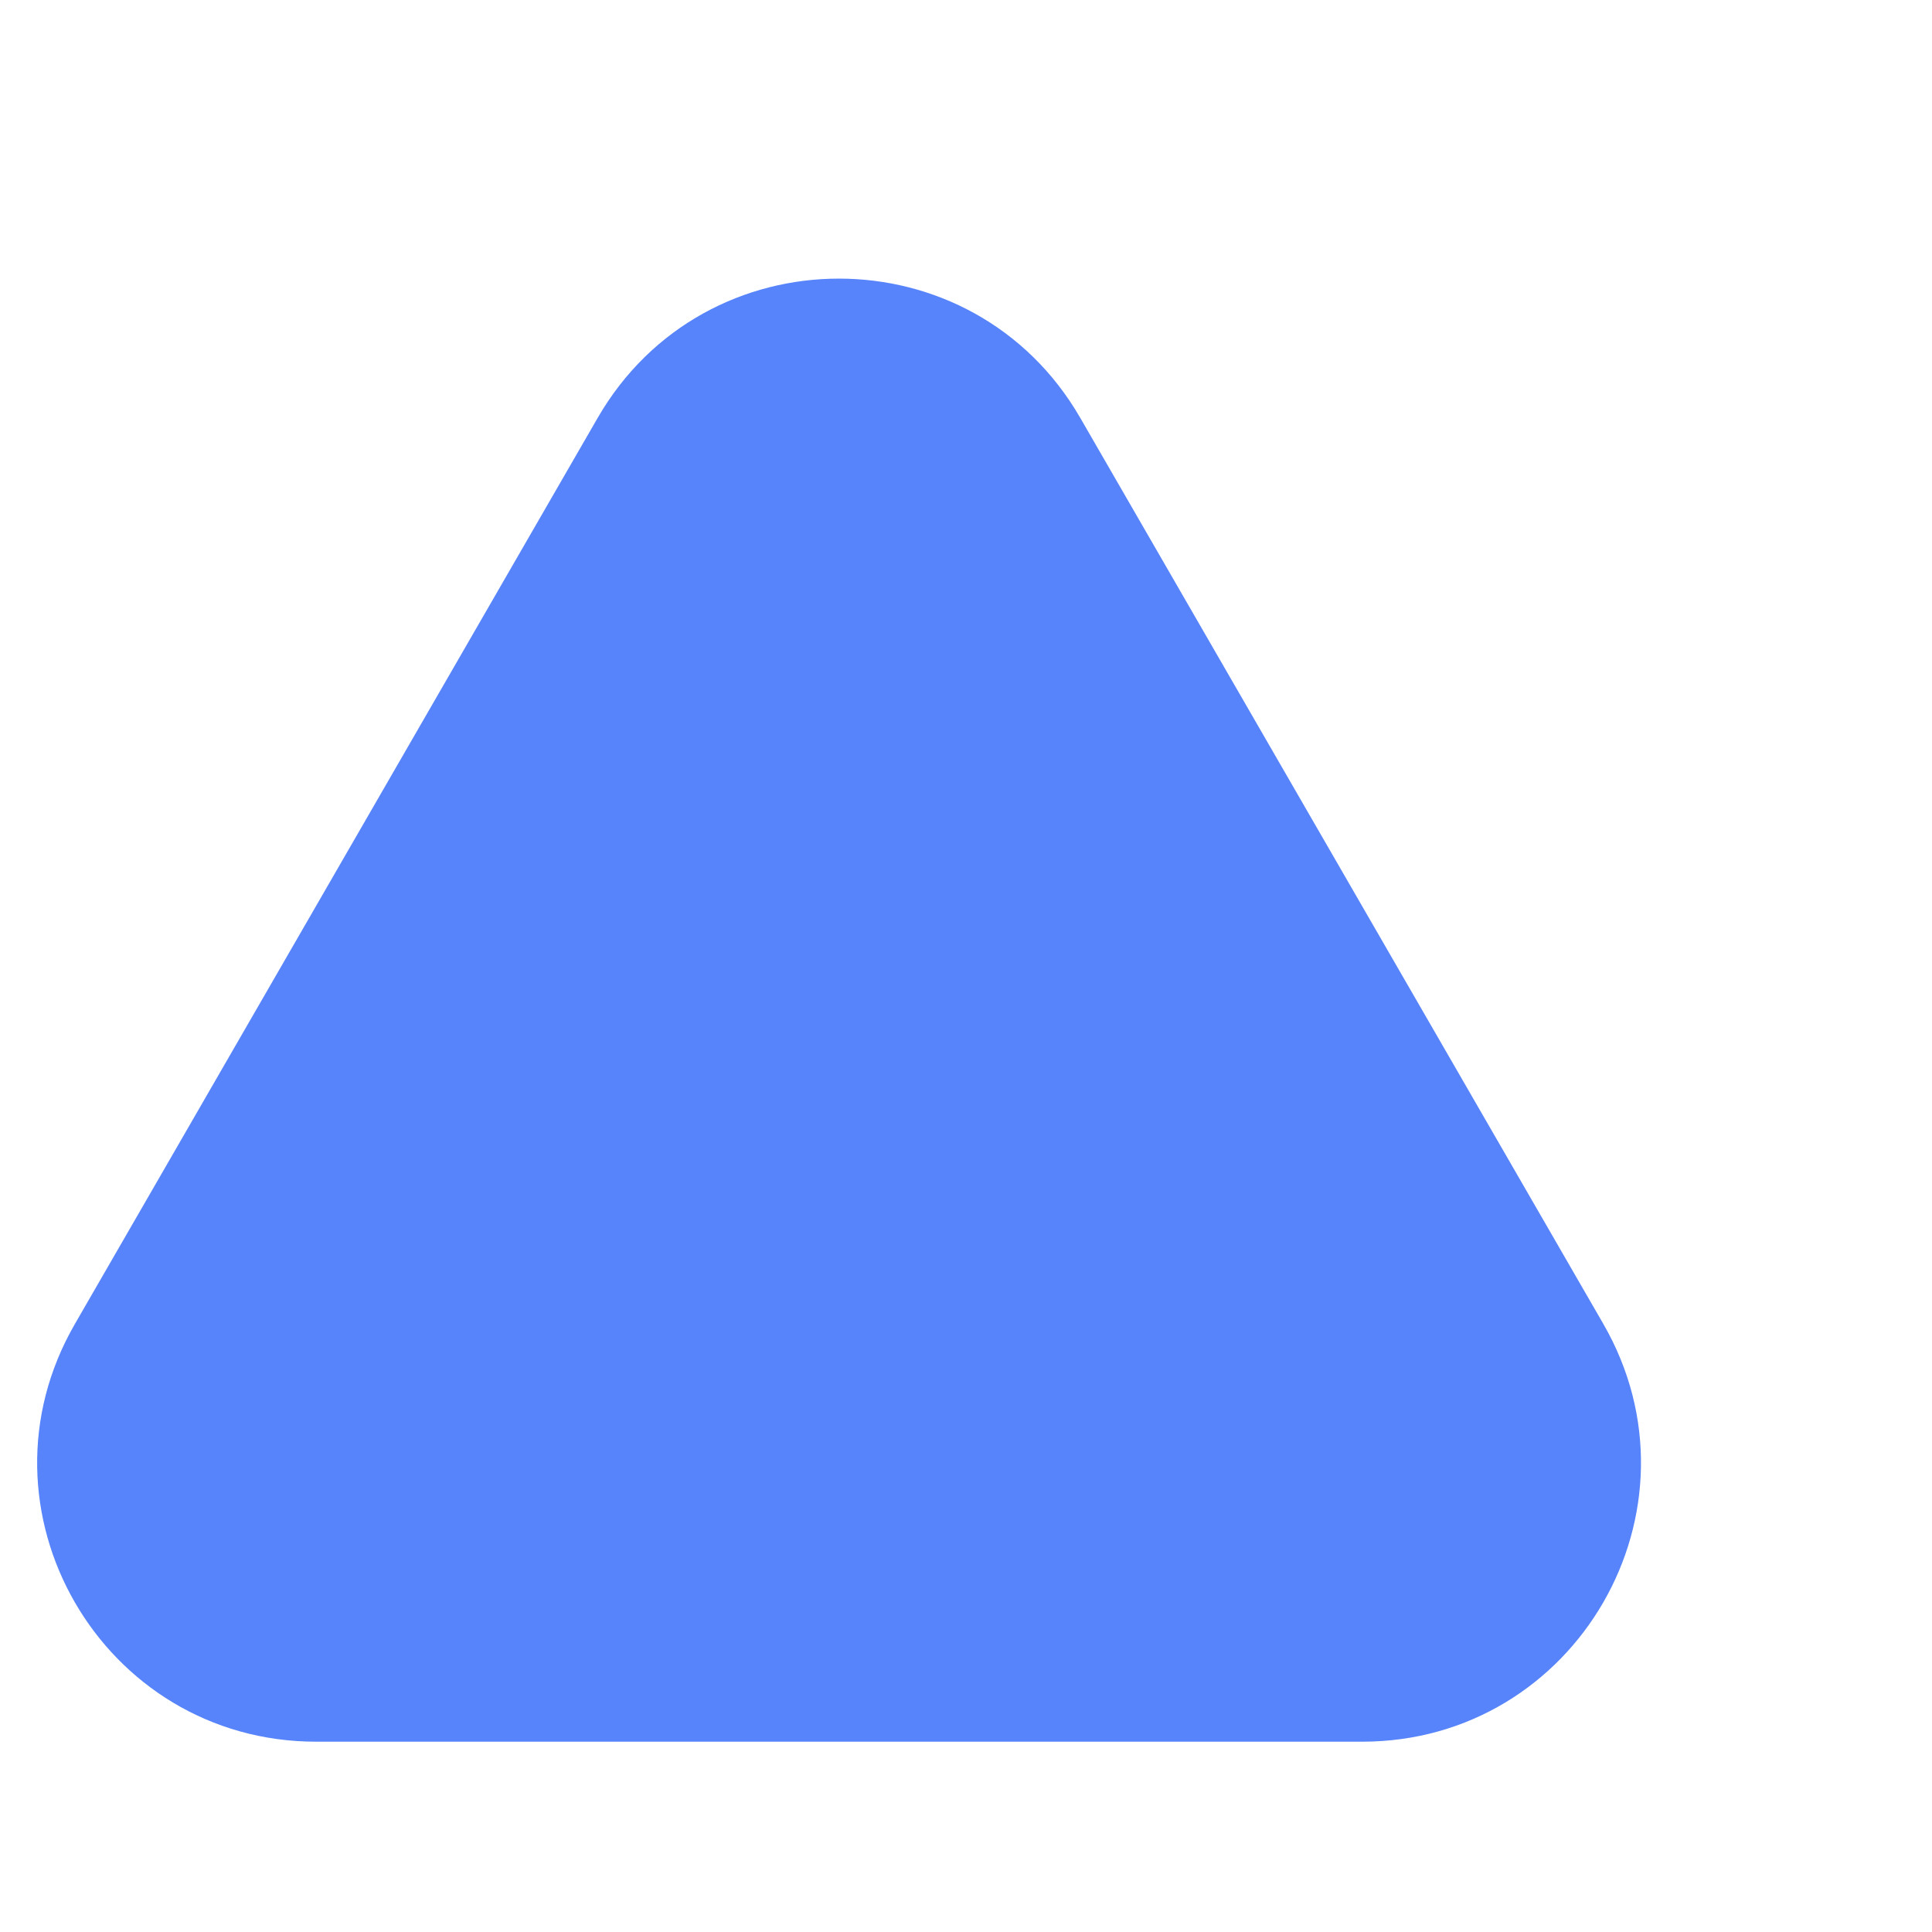 <?xml version="1.0" encoding="utf-8"?>
<svg xmlns="http://www.w3.org/2000/svg" fill="none" height="100%" overflow="visible" preserveAspectRatio="none" style="display: block;" viewBox="0 0 6 6" width="100%">
<path d="M1.856 1.298C2.189 0.721 3.022 0.721 3.355 1.298L4.979 4.111C5.312 4.688 4.896 5.409 4.23 5.409H0.982C0.316 5.409 -0.101 4.688 0.233 4.111L1.856 1.298Z" fill="#5784FA" id="Polygon 1"/>
</svg>
